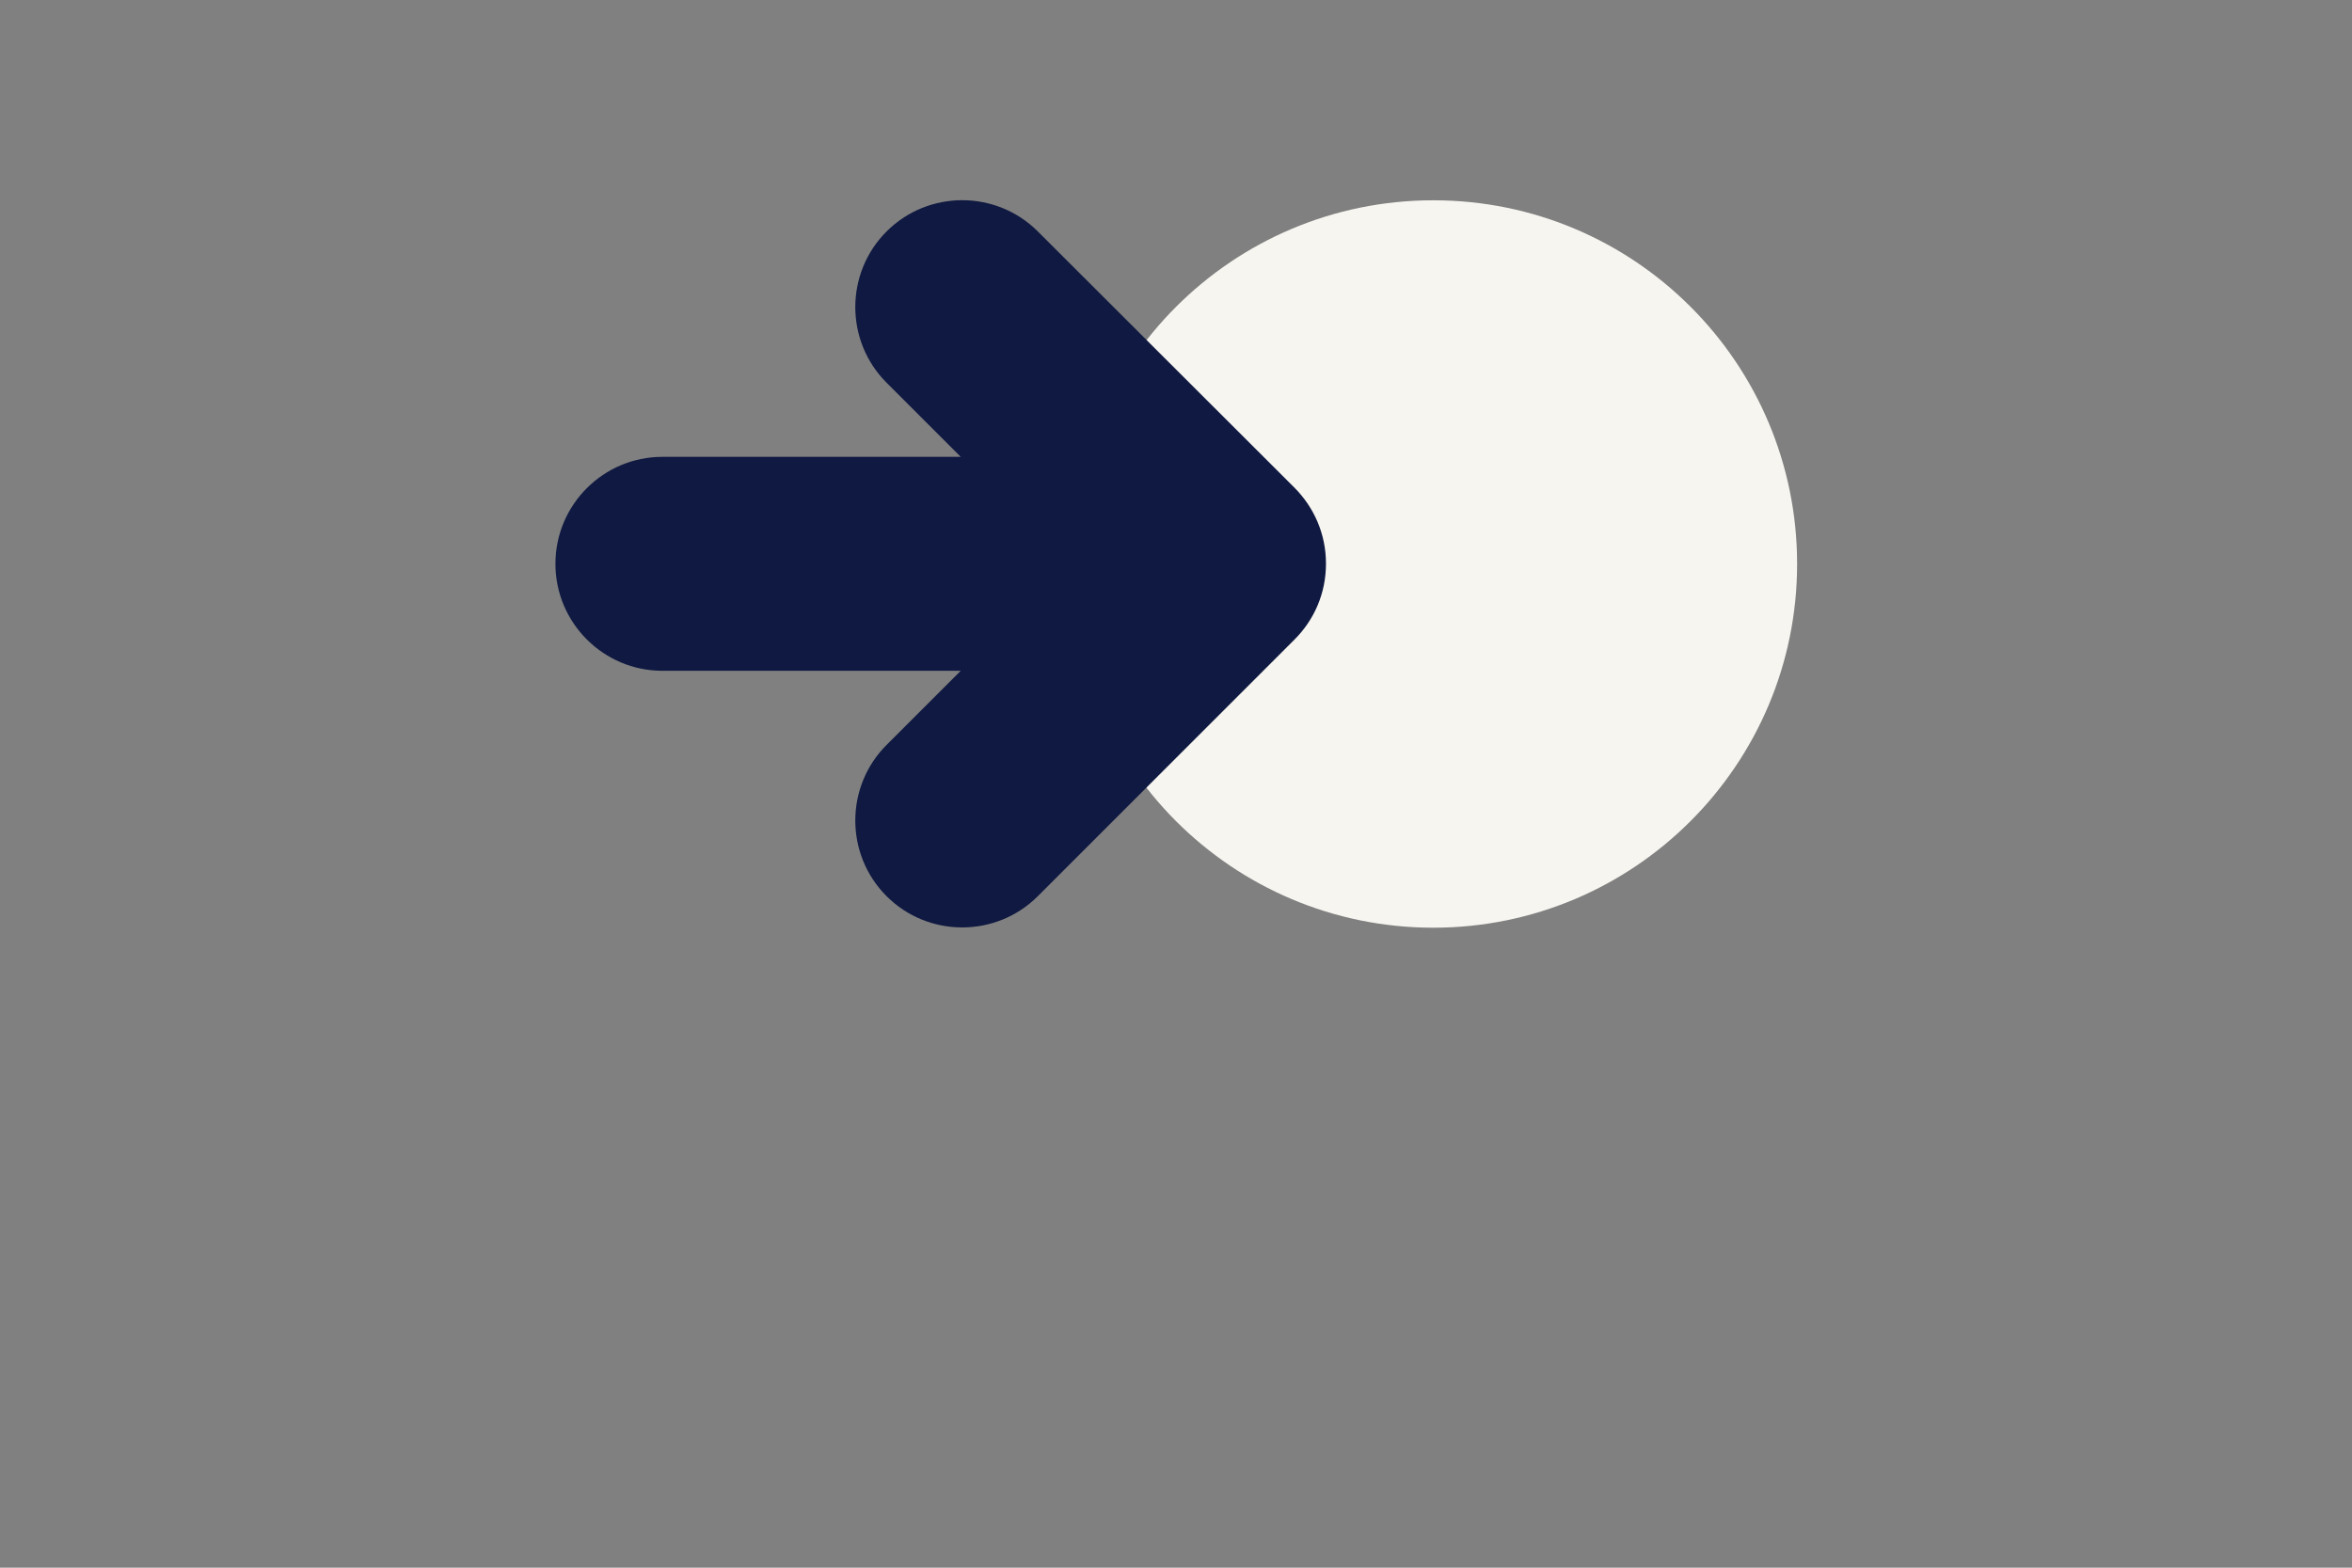 <?xml version="1.0" encoding="utf-8"?>
<!-- Generator: Adobe Illustrator 26.0.1, SVG Export Plug-In . SVG Version: 6.00 Build 0)  -->
<svg version="1.1" id="Layer_1" xmlns="http://www.w3.org/2000/svg" xmlns:xlink="http://www.w3.org/1999/xlink" x="0px" y="0px"
	 viewBox="0 0 1275 850" style="enable-background:new 0 0 1275 850;" xml:space="preserve">
<rect x="0" y="0" width="1275" height="850" fill="#808080" stroke="none"/>
<style type="text/css">
	.st0{fill:#F7F5F0;}
	.st1{fill:#0F1941;}
</style>
<path class="st0" d="M777,503L777,503c-109,0-197.2-88.3-197.2-197.2l0,0c0-109,88.3-197.2,197.2-197.2l0,0
	c109,0,197.2,88.3,197.2,197.2l0,0C974.2,414.6,885.9,503,777,503z"/>
<path class="st1" d="M718.8,305.6c0-16.1-6.5-30.5-17-41.1l-139.2-139c-22.6-22.6-59.4-22.6-82,0s-22.6,59.4,0,82l40.2,40.2H359.1
	c-32,0-58,26-58,58s26,58,58,58h161.7l-40.2,40.2c-22.6,22.6-22.6,59.4,0,82s59.4,22.6,82,0l139.2-139.2
	C712.4,336.1,718.8,321.7,718.8,305.6z"/>
</svg>
